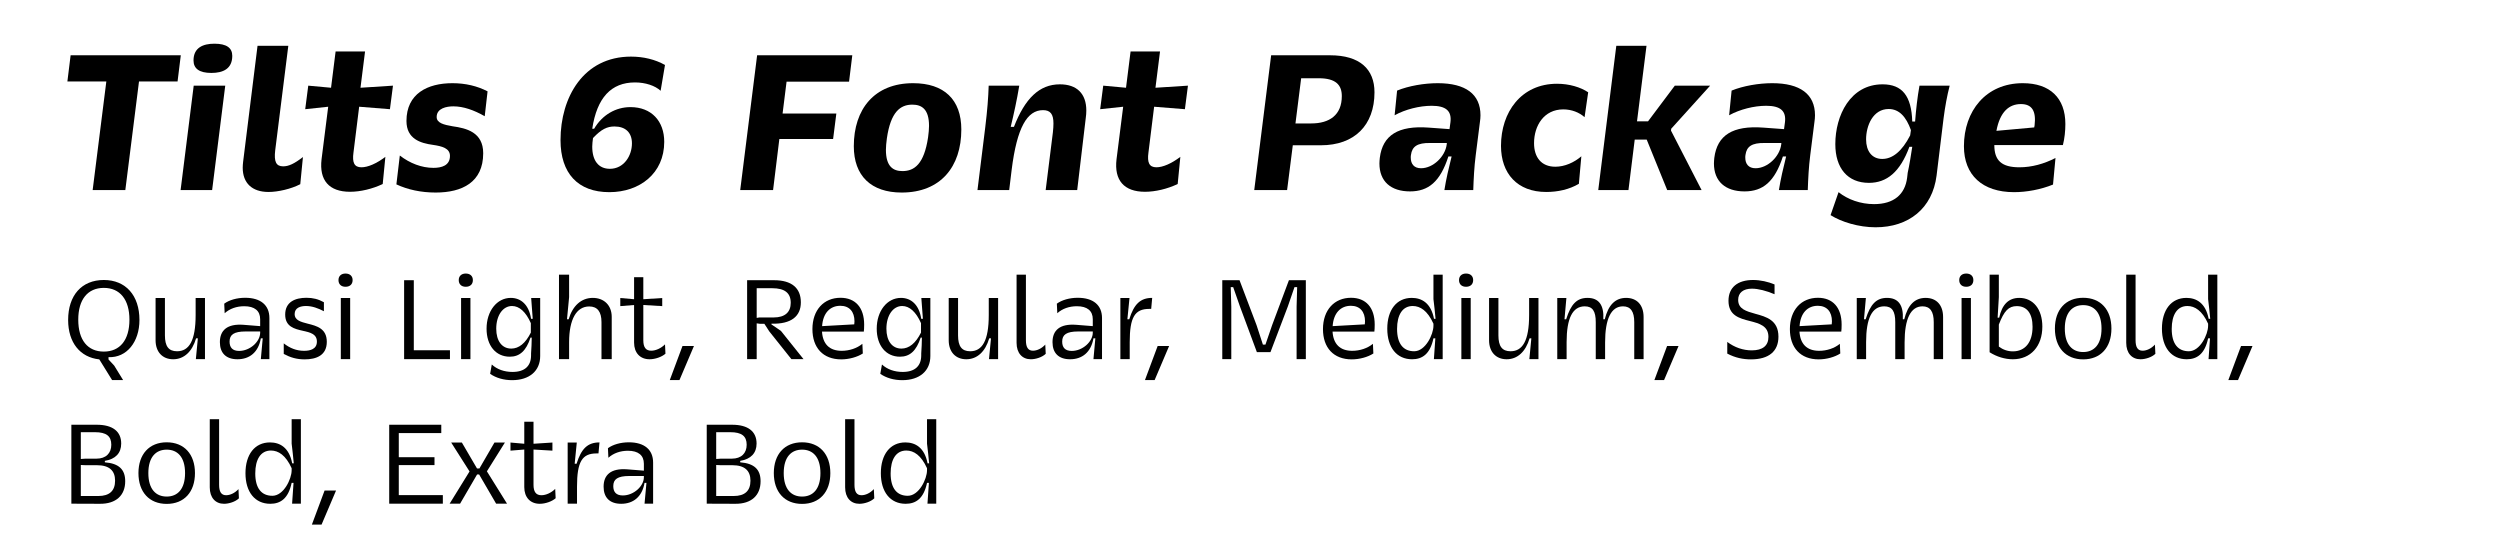 <?xml version="1.0" encoding="UTF-8" standalone="no"?>
<!DOCTYPE svg PUBLIC "-//W3C//DTD SVG 1.1//EN" "http://www.w3.org/Graphics/SVG/1.1/DTD/svg11.dtd">
<svg width="100%" height="100%" viewBox="0 0 901 201" version="1.1" xmlns="http://www.w3.org/2000/svg" xmlns:xlink="http://www.w3.org/1999/xlink" xml:space="preserve" xmlns:serif="http://www.serif.com/" style="fill-rule:evenodd;clip-rule:evenodd;stroke-linejoin:round;stroke-miterlimit:2;">
    <g transform="matrix(1,0,0,1,-3244,-10651)">
        <g id="Artboard28" transform="matrix(0.997,0,0,1.054,-4198.25,10652)">
            <rect x="7467.35" y="0" width="903.021" height="189.74" style="fill:none;"/>
            <g transform="matrix(0.824,0,0,0.779,7335.08,-4214.52)">
                <g transform="matrix(83.333,0,0,83.333,181.467,5492.38)">
                    <path d="M0.197,-0L0.369,-0L0.441,-0.572L0.644,-0.572L0.661,-0.71L0.081,-0.71L0.064,-0.572L0.269,-0.572L0.197,-0Z" style="fill-rule:nonzero;"/>
                </g>
                <g transform="matrix(83.333,0,0,83.333,232.3,5492.38)">
                    <path d="M0.05,-0L0.216,-0L0.285,-0.55L0.119,-0.55L0.05,-0ZM0.118,-0.683C0.118,-0.64 0.148,-0.617 0.212,-0.617C0.274,-0.617 0.322,-0.639 0.322,-0.707C0.322,-0.749 0.292,-0.771 0.228,-0.771C0.168,-0.771 0.118,-0.75 0.118,-0.683Z" style="fill-rule:nonzero;"/>
                </g>
                <g transform="matrix(83.333,0,0,83.333,258.3,5492.38)">
                    <path d="M0.278,-0.125C0.241,-0.125 0.229,-0.149 0.236,-0.209L0.305,-0.76L0.143,-0.76L0.067,-0.148C0.066,-0.138 0.065,-0.128 0.065,-0.118C0.065,-0.037 0.114,0.01 0.201,0.01C0.251,0.01 0.32,-0.006 0.368,-0.031L0.382,-0.174C0.337,-0.139 0.307,-0.125 0.278,-0.125Z" style="fill-rule:nonzero;"/>
                </g>
                <g transform="matrix(83.333,0,0,83.333,287.55,5492.38)">
                    <path d="M0.465,-0.175C0.419,-0.14 0.373,-0.12 0.339,-0.12C0.301,-0.12 0.29,-0.145 0.297,-0.197L0.327,-0.439L0.489,-0.426L0.505,-0.55L0.334,-0.539L0.358,-0.73L0.203,-0.73L0.179,-0.539L0.059,-0.55L0.043,-0.426L0.164,-0.439L0.129,-0.162C0.116,-0.052 0.168,0.009 0.279,0.009C0.333,0.009 0.397,-0.006 0.451,-0.032L0.465,-0.175Z" style="fill-rule:nonzero;"/>
                </g>
                <g transform="matrix(83.333,0,0,83.333,328.883,5492.38)">
                    <path d="M0.027,-0.03C0.087,-0.002 0.157,0.013 0.234,0.013C0.373,0.013 0.484,-0.041 0.484,-0.194C0.484,-0.305 0.395,-0.326 0.323,-0.336C0.277,-0.344 0.239,-0.353 0.239,-0.385C0.239,-0.431 0.291,-0.441 0.327,-0.441C0.38,-0.441 0.436,-0.421 0.492,-0.389L0.507,-0.52C0.453,-0.548 0.391,-0.563 0.322,-0.563C0.191,-0.563 0.08,-0.508 0.08,-0.364C0.08,-0.269 0.154,-0.247 0.22,-0.238C0.268,-0.231 0.309,-0.22 0.309,-0.18C0.309,-0.129 0.265,-0.117 0.222,-0.117C0.16,-0.117 0.098,-0.141 0.045,-0.182L0.027,-0.03Z" style="fill-rule:nonzero;"/>
                </g>
                <g transform="matrix(83.333,0,0,83.333,397.3,5492.38)">
                    <path d="M0.62,-0.659C0.568,-0.688 0.507,-0.703 0.441,-0.703C0.191,-0.703 0.07,-0.489 0.07,-0.263C0.07,-0.089 0.161,0.011 0.327,0.011C0.487,0.011 0.616,-0.088 0.616,-0.254C0.616,-0.363 0.549,-0.437 0.438,-0.437C0.362,-0.437 0.29,-0.397 0.247,-0.323L0.237,-0.323C0.262,-0.487 0.337,-0.567 0.462,-0.567C0.517,-0.567 0.568,-0.55 0.597,-0.523L0.62,-0.659ZM0.241,-0.274C0.285,-0.321 0.316,-0.335 0.354,-0.335C0.412,-0.335 0.446,-0.303 0.446,-0.246C0.446,-0.18 0.403,-0.112 0.33,-0.112C0.27,-0.112 0.237,-0.155 0.237,-0.229C0.237,-0.243 0.239,-0.258 0.241,-0.274Z" style="fill-rule:nonzero;"/>
                </g>
                <g transform="matrix(83.333,0,0,83.333,476.8,5492.38)">
                    <path d="M0.062,-0L0.235,-0L0.268,-0.269L0.551,-0.269L0.568,-0.403L0.285,-0.403L0.306,-0.571L0.635,-0.571L0.652,-0.71L0.151,-0.71L0.062,-0Z" style="fill-rule:nonzero;"/>
                </g>
                <g transform="matrix(83.333,0,0,83.333,526.883,5492.38)">
                    <path d="M0.059,-0.231C0.059,-0.075 0.15,0.013 0.311,0.013C0.516,0.013 0.625,-0.123 0.625,-0.319C0.625,-0.477 0.534,-0.563 0.371,-0.563C0.167,-0.563 0.059,-0.426 0.059,-0.231ZM0.233,-0.272C0.253,-0.412 0.304,-0.45 0.367,-0.45C0.417,-0.45 0.455,-0.426 0.455,-0.338C0.455,-0.321 0.453,-0.301 0.45,-0.278C0.429,-0.137 0.378,-0.1 0.315,-0.1C0.266,-0.1 0.228,-0.124 0.228,-0.212C0.228,-0.229 0.23,-0.249 0.233,-0.272Z" style="fill-rule:nonzero;"/>
                </g>
                <g transform="matrix(83.333,0,0,83.333,581.883,5492.38)">
                    <path d="M0.05,-0L0.217,-0L0.23,-0.107C0.258,-0.331 0.312,-0.421 0.395,-0.421C0.434,-0.421 0.45,-0.4 0.45,-0.351C0.45,-0.337 0.449,-0.322 0.447,-0.304L0.409,-0L0.575,-0L0.62,-0.379C0.622,-0.393 0.623,-0.406 0.623,-0.419C0.623,-0.508 0.573,-0.557 0.484,-0.557C0.375,-0.557 0.3,-0.482 0.242,-0.333L0.225,-0.333C0.242,-0.403 0.258,-0.477 0.27,-0.55L0.109,-0.55C0.107,-0.486 0.102,-0.422 0.091,-0.331L0.05,-0Z" style="fill-rule:nonzero;"/>
                </g>
                <g transform="matrix(83.333,0,0,83.333,636.3,5492.38)">
                    <path d="M0.465,-0.175C0.419,-0.14 0.373,-0.12 0.339,-0.12C0.301,-0.12 0.29,-0.145 0.297,-0.197L0.327,-0.439L0.489,-0.426L0.505,-0.55L0.334,-0.539L0.358,-0.73L0.203,-0.73L0.179,-0.539L0.059,-0.55L0.043,-0.426L0.164,-0.439L0.129,-0.162C0.116,-0.052 0.168,0.009 0.279,0.009C0.333,0.009 0.397,-0.006 0.451,-0.032L0.465,-0.175Z" style="fill-rule:nonzero;"/>
                </g>
                <g transform="matrix(83.333,0,0,83.333,702.3,5492.38)">
                    <path d="M0.062,-0L0.235,-0L0.265,-0.236L0.413,-0.236C0.589,-0.236 0.695,-0.341 0.695,-0.515C0.695,-0.637 0.618,-0.71 0.461,-0.71L0.151,-0.71L0.062,-0ZM0.279,-0.351L0.309,-0.589L0.402,-0.589C0.491,-0.589 0.523,-0.554 0.523,-0.495C0.523,-0.395 0.458,-0.351 0.362,-0.351L0.279,-0.351Z" style="fill-rule:nonzero;"/>
                </g>
                <g transform="matrix(83.333,0,0,83.333,759.3,5492.38)">
                    <path d="M0.531,-0C0.533,-0.06 0.536,-0.122 0.544,-0.184L0.566,-0.358C0.568,-0.371 0.569,-0.383 0.569,-0.394C0.569,-0.505 0.491,-0.563 0.344,-0.563C0.273,-0.563 0.191,-0.549 0.13,-0.524L0.117,-0.394C0.173,-0.425 0.248,-0.444 0.312,-0.444C0.387,-0.444 0.418,-0.417 0.411,-0.358L0.406,-0.321L0.297,-0.329C0.136,-0.341 0.054,-0.289 0.039,-0.17C0.038,-0.16 0.037,-0.149 0.037,-0.14C0.037,-0.046 0.097,0.007 0.198,0.007C0.295,0.007 0.357,-0.044 0.4,-0.177L0.417,-0.177C0.402,-0.117 0.388,-0.057 0.379,-0L0.531,-0ZM0.392,-0.248L0.391,-0.239C0.383,-0.177 0.32,-0.115 0.256,-0.115C0.219,-0.115 0.202,-0.138 0.202,-0.171C0.202,-0.176 0.202,-0.18 0.203,-0.185C0.209,-0.23 0.237,-0.249 0.304,-0.248L0.392,-0.248Z" style="fill-rule:nonzero;"/>
                </g>
                <g transform="matrix(83.333,0,0,83.333,810.633,5492.38)">
                    <path d="M0.389,-0.425C0.433,-0.425 0.473,-0.409 0.501,-0.384L0.52,-0.515C0.48,-0.542 0.42,-0.56 0.356,-0.56C0.167,-0.56 0.061,-0.41 0.061,-0.233C0.061,-0.087 0.147,0.01 0.299,0.01C0.36,0.01 0.42,-0.003 0.471,-0.033L0.484,-0.178C0.446,-0.145 0.396,-0.123 0.347,-0.123C0.273,-0.123 0.235,-0.173 0.235,-0.247C0.235,-0.339 0.287,-0.425 0.389,-0.425Z" style="fill-rule:nonzero;"/>
                </g>
                <g transform="matrix(83.333,0,0,83.333,854.217,5492.38)">
                    <path d="M0.209,-0L0.242,-0.266L0.305,-0.266L0.413,-0L0.594,-0L0.433,-0.313L0.434,-0.323L0.639,-0.55L0.453,-0.55L0.312,-0.362L0.254,-0.362L0.304,-0.76L0.145,-0.76L0.05,-0L0.209,-0Z" style="fill-rule:nonzero;"/>
                </g>
                <g transform="matrix(83.333,0,0,83.333,906.05,5492.38)">
                    <path d="M0.531,-0C0.533,-0.06 0.536,-0.122 0.544,-0.184L0.566,-0.358C0.568,-0.371 0.569,-0.383 0.569,-0.394C0.569,-0.505 0.491,-0.563 0.344,-0.563C0.273,-0.563 0.191,-0.549 0.13,-0.524L0.117,-0.394C0.173,-0.425 0.248,-0.444 0.312,-0.444C0.387,-0.444 0.418,-0.417 0.411,-0.358L0.406,-0.321L0.297,-0.329C0.136,-0.341 0.054,-0.289 0.039,-0.17C0.038,-0.16 0.037,-0.149 0.037,-0.14C0.037,-0.046 0.097,0.007 0.198,0.007C0.295,0.007 0.357,-0.044 0.4,-0.177L0.417,-0.177C0.402,-0.117 0.388,-0.057 0.379,-0L0.531,-0ZM0.392,-0.248L0.391,-0.239C0.383,-0.177 0.32,-0.115 0.256,-0.115C0.219,-0.115 0.202,-0.138 0.202,-0.171C0.202,-0.176 0.202,-0.18 0.203,-0.185C0.209,-0.23 0.237,-0.249 0.304,-0.248L0.392,-0.248Z" style="fill-rule:nonzero;"/>
                </g>
                <g transform="matrix(83.333,0,0,83.333,957.383,5492.38)">
                    <path d="M0.035,0.132C0.092,0.168 0.183,0.196 0.272,0.196C0.446,0.196 0.571,0.097 0.593,-0.076L0.63,-0.379C0.638,-0.44 0.648,-0.496 0.662,-0.55L0.503,-0.55C0.492,-0.488 0.485,-0.426 0.48,-0.361L0.465,-0.361C0.461,-0.496 0.412,-0.557 0.309,-0.557C0.138,-0.557 0.06,-0.392 0.06,-0.242C0.06,-0.115 0.125,-0.038 0.237,-0.038C0.331,-0.038 0.401,-0.095 0.45,-0.228L0.465,-0.228C0.46,-0.193 0.449,-0.126 0.441,-0.091L0.438,-0.065C0.427,0.023 0.368,0.074 0.264,0.074C0.193,0.074 0.126,0.05 0.077,0.011L0.035,0.132ZM0.454,-0.288C0.411,-0.204 0.361,-0.164 0.307,-0.164C0.253,-0.164 0.222,-0.205 0.222,-0.267C0.222,-0.339 0.258,-0.427 0.341,-0.427C0.396,-0.427 0.433,-0.386 0.458,-0.316L0.454,-0.288Z" style="fill-rule:nonzero;"/>
                </g>
                <g transform="matrix(83.333,0,0,83.333,1013.97,5492.38)">
                    <path d="M0.218,-0.237L0.579,-0.237C0.588,-0.272 0.592,-0.312 0.592,-0.348C0.592,-0.485 0.511,-0.563 0.368,-0.563C0.173,-0.563 0.058,-0.416 0.058,-0.231C0.058,-0.079 0.155,0.011 0.322,0.011C0.388,0.011 0.463,-0.003 0.527,-0.029L0.54,-0.169C0.48,-0.138 0.415,-0.12 0.35,-0.12C0.257,-0.12 0.218,-0.155 0.218,-0.237ZM0.358,-0.453C0.416,-0.453 0.439,-0.417 0.43,-0.341C0.429,-0.337 0.429,-0.333 0.428,-0.33L0.229,-0.312C0.248,-0.413 0.296,-0.453 0.358,-0.453Z" style="fill-rule:nonzero;"/>
                </g>
            </g>
            <g transform="matrix(0.603,0,0,0.57,7329.94,-3200.49)">
                <g transform="matrix(66.694,0,0,66.694,259.967,5828.68)">
                    <path d="M0.459,0.188L0.558,0.188L0.478,0.058L0.427,0.003L0.427,-0.018C0.591,-0.011 0.705,-0.156 0.705,-0.352C0.705,-0.573 0.582,-0.712 0.385,-0.712C0.185,-0.712 0.064,-0.573 0.064,-0.352C0.064,-0.15 0.171,-0.016 0.344,0.002L0.459,0.188ZM0.385,-0.068C0.24,-0.068 0.155,-0.171 0.155,-0.355C0.155,-0.537 0.24,-0.641 0.385,-0.641C0.529,-0.641 0.615,-0.537 0.615,-0.355C0.615,-0.171 0.529,-0.068 0.385,-0.068Z" style="fill-rule:nonzero;"/>
                </g>
                <g transform="matrix(66.694,0,0,66.694,311.254,5828.68)">
                    <path d="M0.525,-0.55L0.441,-0.55L0.441,-0.397C0.441,-0.163 0.381,-0.071 0.274,-0.071C0.198,-0.071 0.165,-0.116 0.165,-0.214L0.165,-0.55L0.081,-0.55L0.081,-0.17C0.081,-0.065 0.143,0.001 0.239,0.001C0.336,0.001 0.41,-0.067 0.445,-0.187L0.461,-0.187C0.455,-0.125 0.449,-0.062 0.443,-0L0.525,-0L0.525,-0.55Z" style="fill-rule:nonzero;"/>
                </g>
                <g transform="matrix(66.694,0,0,66.694,351.938,5828.68)">
                    <path d="M0.494,-0L0.494,-0.37C0.494,-0.486 0.415,-0.552 0.276,-0.552C0.202,-0.552 0.133,-0.532 0.088,-0.499L0.092,-0.413C0.137,-0.454 0.199,-0.476 0.268,-0.476C0.361,-0.476 0.411,-0.435 0.411,-0.359L0.411,-0.297L0.261,-0.309C0.113,-0.32 0.049,-0.258 0.049,-0.153C0.049,-0.056 0.103,0.001 0.207,0.001C0.315,0.001 0.395,-0.061 0.417,-0.187L0.434,-0.187C0.428,-0.125 0.422,-0.062 0.417,-0L0.494,-0ZM0.411,-0.249L0.411,-0.238C0.411,-0.158 0.32,-0.074 0.222,-0.074C0.162,-0.074 0.136,-0.105 0.136,-0.158C0.136,-0.22 0.175,-0.249 0.28,-0.249L0.411,-0.249Z" style="fill-rule:nonzero;"/>
                </g>
                <g transform="matrix(66.694,0,0,66.694,390.287,5828.68)">
                    <path d="M0.048,-0.047C0.107,-0.015 0.165,0.002 0.236,0.002C0.341,0.002 0.435,-0.034 0.435,-0.156C0.435,-0.276 0.344,-0.299 0.264,-0.319C0.202,-0.335 0.146,-0.349 0.146,-0.406C0.146,-0.463 0.2,-0.478 0.248,-0.478C0.304,-0.478 0.357,-0.458 0.409,-0.431L0.409,-0.512C0.358,-0.54 0.31,-0.552 0.252,-0.552C0.151,-0.552 0.061,-0.515 0.061,-0.401C0.061,-0.292 0.144,-0.272 0.22,-0.255C0.285,-0.241 0.346,-0.226 0.346,-0.158C0.346,-0.09 0.286,-0.075 0.231,-0.075C0.162,-0.075 0.103,-0.099 0.048,-0.142L0.048,-0.047Z" style="fill-rule:nonzero;"/>
                </g>
                <g transform="matrix(66.694,0,0,66.694,422.1,5828.68)">
                    <path d="M0.084,-0L0.168,-0L0.168,-0.55L0.084,-0.55L0.084,-0ZM0.063,-0.711C0.063,-0.674 0.087,-0.651 0.126,-0.651C0.166,-0.651 0.19,-0.674 0.19,-0.711C0.19,-0.747 0.166,-0.77 0.126,-0.77C0.087,-0.77 0.063,-0.747 0.063,-0.711Z" style="fill-rule:nonzero;"/>
                </g>
                <g transform="matrix(66.694,0,0,66.694,459.449,5828.68)">
                    <path d="M0.093,-0L0.505,-0L0.505,-0.08L0.18,-0.08L0.18,-0.71L0.093,-0.71L0.093,-0Z" style="fill-rule:nonzero;"/>
                </g>
                <g transform="matrix(66.694,0,0,66.694,494.196,5828.68)">
                    <path d="M0.084,-0L0.168,-0L0.168,-0.55L0.084,-0.55L0.084,-0ZM0.063,-0.711C0.063,-0.674 0.087,-0.651 0.126,-0.651C0.166,-0.651 0.19,-0.674 0.19,-0.711C0.19,-0.747 0.166,-0.77 0.126,-0.77C0.087,-0.77 0.063,-0.747 0.063,-0.711Z" style="fill-rule:nonzero;"/>
                </g>
                <g transform="matrix(66.694,0,0,66.694,511.003,5828.68)">
                    <path d="M0.093,0.132C0.146,0.169 0.215,0.189 0.291,0.189C0.447,0.189 0.543,0.105 0.543,-0.028L0.543,-0.55L0.462,-0.55C0.467,-0.488 0.472,-0.425 0.476,-0.363L0.461,-0.363C0.442,-0.488 0.371,-0.551 0.279,-0.551C0.154,-0.551 0.061,-0.433 0.061,-0.274C0.061,-0.122 0.144,-0.022 0.27,-0.022C0.358,-0.022 0.417,-0.074 0.456,-0.194L0.467,-0.194C0.467,-0.166 0.464,-0.08 0.461,-0.051L0.461,-0.034C0.461,0.059 0.407,0.115 0.294,0.115C0.221,0.115 0.155,0.092 0.108,0.048L0.093,0.132ZM0.459,-0.239C0.411,-0.143 0.352,-0.095 0.283,-0.095C0.2,-0.095 0.148,-0.163 0.148,-0.274C0.148,-0.393 0.207,-0.478 0.29,-0.478C0.356,-0.478 0.414,-0.425 0.459,-0.324L0.459,-0.239Z" style="fill-rule:nonzero;"/>
                </g>
                <g transform="matrix(66.694,0,0,66.694,552.82,5828.68)">
                    <path d="M0.085,-0L0.176,-0L0.176,-0.152C0.176,-0.358 0.242,-0.474 0.357,-0.474C0.43,-0.474 0.467,-0.427 0.467,-0.333L0.467,-0L0.559,-0L0.559,-0.38C0.559,-0.486 0.488,-0.551 0.389,-0.551C0.286,-0.551 0.208,-0.481 0.172,-0.359L0.157,-0.359C0.163,-0.425 0.17,-0.492 0.176,-0.558L0.176,-0.76L0.085,-0.76L0.085,-0Z" style="fill-rule:nonzero;"/>
                </g>
                <g transform="matrix(66.694,0,0,66.694,594.171,5828.68)">
                    <path d="M0.418,-0.133C0.383,-0.098 0.335,-0.076 0.294,-0.076C0.246,-0.076 0.223,-0.106 0.223,-0.17L0.223,-0.487L0.393,-0.477L0.393,-0.55L0.223,-0.539L0.223,-0.737L0.14,-0.737L0.14,-0.539L0.016,-0.55L0.016,-0.477L0.14,-0.487L0.14,-0.149C0.14,-0.057 0.194,0.001 0.279,0.001C0.33,0.001 0.389,-0.02 0.422,-0.049L0.418,-0.133Z" style="fill-rule:nonzero;"/>
                </g>
                <g transform="matrix(66.694,0,0,66.694,623.916,5828.68)">
                    <path d="M0.015,0.188L0.102,0.188L0.232,-0.118L0.129,-0.118L0.015,0.188Z" style="fill-rule:nonzero;"/>
                </g>
                <g transform="matrix(66.694,0,0,66.694,665.067,5828.68)">
                    <path d="M0.093,-0L0.179,-0L0.179,-0.322L0.208,-0.318L0.248,-0.318L0.292,-0.25L0.491,-0L0.6,-0L0.397,-0.254L0.311,-0.313L0.312,-0.319C0.49,-0.314 0.576,-0.386 0.576,-0.511C0.576,-0.64 0.493,-0.71 0.336,-0.71L0.093,-0.71L0.093,-0ZM0.179,-0.371L0.179,-0.638L0.319,-0.638C0.431,-0.638 0.485,-0.595 0.485,-0.507C0.485,-0.423 0.434,-0.375 0.331,-0.375L0.202,-0.375L0.179,-0.371Z" style="fill-rule:nonzero;"/>
                </g>
                <g transform="matrix(66.694,0,0,66.694,706.35,5828.68)">
                    <path d="M0.147,-0.248L0.523,-0.248C0.525,-0.254 0.526,-0.293 0.526,-0.311C0.526,-0.464 0.447,-0.552 0.313,-0.552C0.165,-0.552 0.061,-0.444 0.061,-0.27C0.061,-0.103 0.156,0.002 0.32,0.002C0.39,0.002 0.465,-0.019 0.514,-0.051L0.51,-0.138C0.462,-0.098 0.393,-0.075 0.324,-0.075C0.213,-0.075 0.154,-0.137 0.147,-0.248ZM0.312,-0.48C0.394,-0.48 0.439,-0.426 0.439,-0.34C0.439,-0.331 0.438,-0.322 0.437,-0.313L0.148,-0.297C0.156,-0.415 0.22,-0.48 0.312,-0.48Z" style="fill-rule:nonzero;"/>
                </g>
                <g transform="matrix(66.694,0,0,66.694,744.899,5828.68)">
                    <path d="M0.093,0.132C0.146,0.169 0.215,0.189 0.291,0.189C0.447,0.189 0.543,0.105 0.543,-0.028L0.543,-0.55L0.462,-0.55C0.467,-0.488 0.472,-0.425 0.476,-0.363L0.461,-0.363C0.442,-0.488 0.371,-0.551 0.279,-0.551C0.154,-0.551 0.061,-0.433 0.061,-0.274C0.061,-0.122 0.144,-0.022 0.27,-0.022C0.358,-0.022 0.417,-0.074 0.456,-0.194L0.467,-0.194C0.467,-0.166 0.464,-0.08 0.461,-0.051L0.461,-0.034C0.461,0.059 0.407,0.115 0.294,0.115C0.221,0.115 0.155,0.092 0.108,0.048L0.093,0.132ZM0.459,-0.239C0.411,-0.143 0.352,-0.095 0.283,-0.095C0.2,-0.095 0.148,-0.163 0.148,-0.274C0.148,-0.393 0.207,-0.478 0.29,-0.478C0.356,-0.478 0.414,-0.425 0.459,-0.324L0.459,-0.239Z" style="fill-rule:nonzero;"/>
                </g>
                <g transform="matrix(66.694,0,0,66.694,786.717,5828.68)">
                    <path d="M0.525,-0.55L0.441,-0.55L0.441,-0.397C0.441,-0.163 0.381,-0.071 0.274,-0.071C0.198,-0.071 0.165,-0.116 0.165,-0.214L0.165,-0.55L0.081,-0.55L0.081,-0.17C0.081,-0.065 0.143,0.001 0.239,0.001C0.336,0.001 0.41,-0.067 0.445,-0.187L0.461,-0.187C0.455,-0.125 0.449,-0.062 0.443,-0L0.525,-0L0.525,-0.55Z" style="fill-rule:nonzero;"/>
                </g>
                <g transform="matrix(66.694,0,0,66.694,827.4,5828.68)">
                    <path d="M0.228,-0.076C0.184,-0.076 0.165,-0.108 0.165,-0.17L0.165,-0.76L0.081,-0.76L0.081,-0.147C0.081,-0.054 0.132,0.001 0.209,0.001C0.253,0.001 0.311,-0.017 0.343,-0.048L0.339,-0.131C0.306,-0.095 0.264,-0.076 0.228,-0.076Z" style="fill-rule:nonzero;"/>
                </g>
                <g transform="matrix(66.694,0,0,66.694,851.076,5828.68)">
                    <path d="M0.494,-0L0.494,-0.37C0.494,-0.486 0.415,-0.552 0.276,-0.552C0.202,-0.552 0.133,-0.532 0.088,-0.499L0.092,-0.413C0.137,-0.454 0.199,-0.476 0.268,-0.476C0.361,-0.476 0.411,-0.435 0.411,-0.359L0.411,-0.297L0.261,-0.309C0.113,-0.32 0.049,-0.258 0.049,-0.153C0.049,-0.056 0.103,0.001 0.207,0.001C0.315,0.001 0.395,-0.061 0.417,-0.187L0.434,-0.187C0.428,-0.125 0.422,-0.062 0.417,-0L0.494,-0ZM0.411,-0.249L0.411,-0.238C0.411,-0.158 0.32,-0.074 0.222,-0.074C0.162,-0.074 0.136,-0.105 0.136,-0.158C0.136,-0.22 0.175,-0.249 0.28,-0.249L0.411,-0.249Z" style="fill-rule:nonzero;"/>
                </g>
                <g transform="matrix(66.694,0,0,66.694,889.425,5828.68)">
                    <path d="M0.084,-0L0.168,-0L0.168,-0.153C0.168,-0.376 0.213,-0.452 0.343,-0.452L0.361,-0.452L0.37,-0.551C0.263,-0.551 0.206,-0.494 0.164,-0.359L0.147,-0.359C0.153,-0.422 0.16,-0.487 0.166,-0.55L0.084,-0.55L0.084,-0Z" style="fill-rule:nonzero;"/>
                </g>
                <g transform="matrix(66.694,0,0,66.694,908.767,5828.68)">
                    <path d="M0.015,0.188L0.102,0.188L0.232,-0.118L0.129,-0.118L0.015,0.188Z" style="fill-rule:nonzero;"/>
                </g>
                <g transform="matrix(66.694,0,0,66.694,949.917,5828.68)">
                    <path d="M0.844,-0L0.844,-0.71L0.692,-0.71L0.541,-0.306L0.481,-0.131L0.458,-0.131L0.401,-0.306L0.248,-0.71L0.093,-0.71L0.093,-0L0.174,-0L0.174,-0.472L0.169,-0.648L0.191,-0.648L0.251,-0.476L0.404,-0.063L0.526,-0.063L0.683,-0.476L0.742,-0.648L0.766,-0.648L0.761,-0.472L0.761,-0L0.844,-0Z" style="fill-rule:nonzero;"/>
                </g>
                <g transform="matrix(66.694,0,0,66.694,1012.41,5828.68)">
                    <path d="M0.147,-0.248L0.523,-0.248C0.525,-0.254 0.526,-0.293 0.526,-0.311C0.526,-0.464 0.447,-0.552 0.313,-0.552C0.165,-0.552 0.061,-0.444 0.061,-0.27C0.061,-0.103 0.156,0.002 0.32,0.002C0.39,0.002 0.465,-0.019 0.514,-0.051L0.51,-0.138C0.462,-0.098 0.393,-0.075 0.324,-0.075C0.213,-0.075 0.154,-0.137 0.147,-0.248ZM0.312,-0.48C0.394,-0.48 0.439,-0.426 0.439,-0.34C0.439,-0.331 0.438,-0.322 0.437,-0.313L0.148,-0.297C0.156,-0.415 0.22,-0.48 0.312,-0.48Z" style="fill-rule:nonzero;"/>
                </g>
                <g transform="matrix(66.694,0,0,66.694,1050.96,5828.68)">
                    <path d="M0.559,-0.76L0.476,-0.76L0.476,-0.54C0.483,-0.482 0.49,-0.422 0.495,-0.363L0.481,-0.363C0.453,-0.507 0.369,-0.551 0.281,-0.551C0.145,-0.551 0.061,-0.443 0.061,-0.274C0.061,-0.105 0.146,0.001 0.284,0.001C0.375,0.001 0.446,-0.045 0.476,-0.187L0.493,-0.187C0.489,-0.125 0.484,-0.062 0.48,-0L0.559,-0L0.559,-0.76ZM0.29,-0.478C0.357,-0.478 0.423,-0.436 0.476,-0.319L0.476,-0.3C0.476,-0.222 0.404,-0.071 0.303,-0.071C0.206,-0.071 0.149,-0.137 0.149,-0.272C0.149,-0.399 0.198,-0.478 0.29,-0.478Z" style="fill-rule:nonzero;"/>
                </g>
                <g transform="matrix(66.694,0,0,66.694,1093.84,5828.68)">
                    <path d="M0.084,-0L0.168,-0L0.168,-0.55L0.084,-0.55L0.084,-0ZM0.063,-0.711C0.063,-0.674 0.087,-0.651 0.126,-0.651C0.166,-0.651 0.19,-0.674 0.19,-0.711C0.19,-0.747 0.166,-0.77 0.126,-0.77C0.087,-0.77 0.063,-0.747 0.063,-0.711Z" style="fill-rule:nonzero;"/>
                </g>
                <g transform="matrix(66.694,0,0,66.694,1110.65,5828.68)">
                    <path d="M0.525,-0.55L0.441,-0.55L0.441,-0.397C0.441,-0.163 0.381,-0.071 0.274,-0.071C0.198,-0.071 0.165,-0.116 0.165,-0.214L0.165,-0.55L0.081,-0.55L0.081,-0.17C0.081,-0.065 0.143,0.001 0.239,0.001C0.336,0.001 0.41,-0.067 0.445,-0.187L0.461,-0.187C0.455,-0.125 0.449,-0.062 0.443,-0L0.525,-0L0.525,-0.55Z" style="fill-rule:nonzero;"/>
                </g>
                <g transform="matrix(66.694,0,0,66.694,1151.33,5828.68)">
                    <path d="M0.084,-0L0.168,-0L0.168,-0.153C0.168,-0.368 0.222,-0.475 0.331,-0.475C0.401,-0.475 0.43,-0.432 0.43,-0.333L0.43,-0L0.514,-0L0.514,-0.15C0.514,-0.364 0.569,-0.475 0.675,-0.475C0.743,-0.475 0.776,-0.429 0.776,-0.333L0.776,-0L0.86,-0L0.86,-0.379C0.86,-0.486 0.801,-0.551 0.703,-0.551C0.606,-0.551 0.543,-0.488 0.511,-0.359L0.498,-0.359C0.505,-0.487 0.457,-0.551 0.356,-0.551C0.261,-0.551 0.207,-0.496 0.164,-0.359L0.149,-0.359C0.154,-0.422 0.16,-0.487 0.166,-0.55L0.084,-0.55L0.084,-0Z" style="fill-rule:nonzero;"/>
                </g>
                <g transform="matrix(66.694,0,0,66.694,1214.16,5828.68)">
                    <path d="M0.015,0.188L0.102,0.188L0.232,-0.118L0.129,-0.118L0.015,0.188Z" style="fill-rule:nonzero;"/>
                </g>
                <g transform="matrix(66.694,0,0,66.694,1255.31,5828.68)">
                    <path d="M0.053,-0.05C0.125,-0.012 0.195,0.002 0.266,0.002C0.426,0.002 0.513,-0.07 0.513,-0.202C0.513,-0.351 0.404,-0.381 0.305,-0.408C0.223,-0.431 0.151,-0.451 0.151,-0.533C0.151,-0.597 0.196,-0.634 0.275,-0.634C0.331,-0.634 0.405,-0.615 0.478,-0.584L0.478,-0.672C0.421,-0.696 0.351,-0.712 0.285,-0.712C0.147,-0.712 0.064,-0.646 0.064,-0.525C0.064,-0.393 0.161,-0.367 0.256,-0.343C0.342,-0.321 0.423,-0.299 0.423,-0.2C0.423,-0.121 0.371,-0.079 0.273,-0.079C0.196,-0.079 0.119,-0.105 0.053,-0.155L0.053,-0.05Z" style="fill-rule:nonzero;"/>
                </g>
                <g transform="matrix(66.694,0,0,66.694,1292.32,5828.68)">
                    <path d="M0.147,-0.248L0.523,-0.248C0.525,-0.254 0.526,-0.293 0.526,-0.311C0.526,-0.464 0.447,-0.552 0.313,-0.552C0.165,-0.552 0.061,-0.444 0.061,-0.27C0.061,-0.103 0.156,0.002 0.32,0.002C0.39,0.002 0.465,-0.019 0.514,-0.051L0.51,-0.138C0.462,-0.098 0.393,-0.075 0.324,-0.075C0.213,-0.075 0.154,-0.137 0.147,-0.248ZM0.312,-0.48C0.394,-0.48 0.439,-0.426 0.439,-0.34C0.439,-0.331 0.438,-0.322 0.437,-0.313L0.148,-0.297C0.156,-0.415 0.22,-0.48 0.312,-0.48Z" style="fill-rule:nonzero;"/>
                </g>
                <g transform="matrix(66.694,0,0,66.694,1330.87,5828.68)">
                    <path d="M0.084,-0L0.168,-0L0.168,-0.153C0.168,-0.368 0.222,-0.475 0.331,-0.475C0.401,-0.475 0.43,-0.432 0.43,-0.333L0.43,-0L0.514,-0L0.514,-0.15C0.514,-0.364 0.569,-0.475 0.675,-0.475C0.743,-0.475 0.776,-0.429 0.776,-0.333L0.776,-0L0.86,-0L0.86,-0.379C0.86,-0.486 0.801,-0.551 0.703,-0.551C0.606,-0.551 0.543,-0.488 0.511,-0.359L0.498,-0.359C0.505,-0.487 0.457,-0.551 0.356,-0.551C0.261,-0.551 0.207,-0.496 0.164,-0.359L0.149,-0.359C0.154,-0.422 0.16,-0.487 0.166,-0.55L0.084,-0.55L0.084,-0Z" style="fill-rule:nonzero;"/>
                </g>
                <g transform="matrix(66.694,0,0,66.694,1393.7,5828.68)">
                    <path d="M0.084,-0L0.168,-0L0.168,-0.55L0.084,-0.55L0.084,-0ZM0.063,-0.711C0.063,-0.674 0.087,-0.651 0.126,-0.651C0.166,-0.651 0.19,-0.674 0.19,-0.711C0.19,-0.747 0.166,-0.77 0.126,-0.77C0.087,-0.77 0.063,-0.747 0.063,-0.711Z" style="fill-rule:nonzero;"/>
                </g>
                <g transform="matrix(66.694,0,0,66.694,1410.51,5828.68)">
                    <path d="M0.084,-0.76L0.084,-0.062C0.149,-0.021 0.222,0.001 0.293,0.001C0.453,0.001 0.558,-0.116 0.558,-0.293C0.558,-0.449 0.476,-0.551 0.351,-0.551C0.255,-0.551 0.196,-0.492 0.17,-0.373L0.156,-0.373C0.158,-0.408 0.165,-0.523 0.167,-0.558L0.167,-0.76L0.084,-0.76ZM0.328,-0.477C0.419,-0.477 0.47,-0.412 0.47,-0.291C0.47,-0.151 0.403,-0.07 0.293,-0.07C0.247,-0.07 0.204,-0.085 0.167,-0.113L0.167,-0.311C0.214,-0.434 0.255,-0.477 0.328,-0.477Z" style="fill-rule:nonzero;"/>
                </g>
                <g transform="matrix(66.694,0,0,66.694,1451.19,5828.68)">
                    <path d="M0.061,-0.275C0.061,-0.105 0.158,0.002 0.315,0.002C0.472,0.002 0.569,-0.105 0.569,-0.275C0.569,-0.445 0.472,-0.552 0.315,-0.552C0.158,-0.552 0.061,-0.445 0.061,-0.275ZM0.15,-0.275C0.15,-0.421 0.219,-0.486 0.315,-0.486C0.411,-0.486 0.48,-0.421 0.48,-0.275C0.48,-0.129 0.411,-0.064 0.315,-0.064C0.219,-0.064 0.15,-0.129 0.15,-0.275Z" style="fill-rule:nonzero;"/>
                </g>
                <g transform="matrix(66.694,0,0,66.694,1492.61,5828.68)">
                    <path d="M0.228,-0.076C0.184,-0.076 0.165,-0.108 0.165,-0.17L0.165,-0.76L0.081,-0.76L0.081,-0.147C0.081,-0.054 0.132,0.001 0.209,0.001C0.253,0.001 0.311,-0.017 0.343,-0.048L0.339,-0.131C0.306,-0.095 0.264,-0.076 0.228,-0.076Z" style="fill-rule:nonzero;"/>
                </g>
                <g transform="matrix(66.694,0,0,66.694,1515.35,5828.68)">
                    <path d="M0.559,-0.76L0.476,-0.76L0.476,-0.54C0.483,-0.482 0.49,-0.422 0.495,-0.363L0.481,-0.363C0.453,-0.507 0.369,-0.551 0.281,-0.551C0.145,-0.551 0.061,-0.443 0.061,-0.274C0.061,-0.105 0.146,0.001 0.284,0.001C0.375,0.001 0.446,-0.045 0.476,-0.187L0.493,-0.187C0.489,-0.125 0.484,-0.062 0.48,-0L0.559,-0L0.559,-0.76ZM0.29,-0.478C0.357,-0.478 0.423,-0.436 0.476,-0.319L0.476,-0.3C0.476,-0.222 0.404,-0.071 0.303,-0.071C0.206,-0.071 0.149,-0.137 0.149,-0.272C0.149,-0.399 0.198,-0.478 0.29,-0.478Z" style="fill-rule:nonzero;"/>
                </g>
                <g transform="matrix(66.694,0,0,66.694,1558.23,5828.68)">
                    <path d="M0.015,0.188L0.102,0.188L0.232,-0.118L0.129,-0.118L0.015,0.188Z" style="fill-rule:nonzero;"/>
                </g>
                <g transform="matrix(66.694,0,0,66.694,259.967,5915.38)">
                    <path d="M0.093,-0L0.35,0.001C0.495,0.002 0.577,-0.075 0.577,-0.202C0.577,-0.308 0.52,-0.362 0.394,-0.372L0.394,-0.385C0.49,-0.401 0.541,-0.455 0.541,-0.541C0.541,-0.65 0.464,-0.71 0.321,-0.71L0.093,-0.71L0.093,-0ZM0.178,-0.069L0.178,-0.348L0.22,-0.346L0.324,-0.346C0.433,-0.346 0.486,-0.298 0.486,-0.207C0.486,-0.116 0.436,-0.069 0.335,-0.069L0.178,-0.069ZM0.178,-0.402L0.178,-0.643L0.305,-0.643C0.407,-0.643 0.452,-0.608 0.452,-0.53C0.452,-0.454 0.404,-0.405 0.319,-0.405L0.22,-0.405L0.178,-0.402Z" style="fill-rule:nonzero;"/>
                </g>
                <g transform="matrix(66.694,0,0,66.694,302.317,5915.38)">
                    <path d="M0.061,-0.275C0.061,-0.105 0.158,0.002 0.315,0.002C0.472,0.002 0.569,-0.105 0.569,-0.275C0.569,-0.445 0.472,-0.552 0.315,-0.552C0.158,-0.552 0.061,-0.445 0.061,-0.275ZM0.15,-0.275C0.15,-0.421 0.219,-0.486 0.315,-0.486C0.411,-0.486 0.48,-0.421 0.48,-0.275C0.48,-0.129 0.411,-0.064 0.315,-0.064C0.219,-0.064 0.15,-0.129 0.15,-0.275Z" style="fill-rule:nonzero;"/>
                </g>
                <g transform="matrix(66.694,0,0,66.694,343.734,5915.38)">
                    <path d="M0.228,-0.076C0.184,-0.076 0.165,-0.108 0.165,-0.17L0.165,-0.76L0.081,-0.76L0.081,-0.147C0.081,-0.054 0.132,0.001 0.209,0.001C0.253,0.001 0.311,-0.017 0.343,-0.048L0.339,-0.131C0.306,-0.095 0.264,-0.076 0.228,-0.076Z" style="fill-rule:nonzero;"/>
                </g>
                <g transform="matrix(66.694,0,0,66.694,366.477,5915.38)">
                    <path d="M0.559,-0.76L0.476,-0.76L0.476,-0.54C0.483,-0.482 0.49,-0.422 0.495,-0.363L0.481,-0.363C0.453,-0.507 0.369,-0.551 0.281,-0.551C0.145,-0.551 0.061,-0.443 0.061,-0.274C0.061,-0.105 0.146,0.001 0.284,0.001C0.375,0.001 0.446,-0.045 0.476,-0.187L0.493,-0.187C0.489,-0.125 0.484,-0.062 0.48,-0L0.559,-0L0.559,-0.76ZM0.29,-0.478C0.357,-0.478 0.423,-0.436 0.476,-0.319L0.476,-0.3C0.476,-0.222 0.404,-0.071 0.303,-0.071C0.206,-0.071 0.149,-0.137 0.149,-0.272C0.149,-0.399 0.198,-0.478 0.29,-0.478Z" style="fill-rule:nonzero;"/>
                </g>
                <g transform="matrix(66.694,0,0,66.694,409.361,5915.38)">
                    <path d="M0.015,0.188L0.102,0.188L0.232,-0.118L0.129,-0.118L0.015,0.188Z" style="fill-rule:nonzero;"/>
                </g>
                <g transform="matrix(66.694,0,0,66.694,450.512,5915.38)">
                    <path d="M0.093,-0L0.575,-0L0.575,-0.077L0.179,-0.077L0.179,-0.347L0.5,-0.347L0.5,-0.418L0.179,-0.418L0.179,-0.635L0.561,-0.635L0.561,-0.71L0.093,-0.71L0.093,-0Z" style="fill-rule:nonzero;"/>
                </g>
                <g transform="matrix(66.694,0,0,66.694,491.929,5915.38)">
                    <path d="M0.015,-0L0.109,-0L0.262,-0.263L0.28,-0.263L0.433,-0L0.531,-0L0.35,-0.291L0.512,-0.55L0.418,-0.55L0.283,-0.317L0.261,-0.317L0.125,-0.55L0.029,-0.55L0.194,-0.29L0.015,-0Z" style="fill-rule:nonzero;"/>
                </g>
                <g transform="matrix(66.694,0,0,66.694,528.344,5915.38)">
                    <path d="M0.418,-0.133C0.383,-0.098 0.335,-0.076 0.294,-0.076C0.246,-0.076 0.223,-0.106 0.223,-0.17L0.223,-0.487L0.393,-0.477L0.393,-0.55L0.223,-0.539L0.223,-0.737L0.14,-0.737L0.14,-0.539L0.016,-0.55L0.016,-0.477L0.14,-0.487L0.14,-0.149C0.14,-0.057 0.194,0.001 0.279,0.001C0.33,0.001 0.389,-0.02 0.422,-0.049L0.418,-0.133Z" style="fill-rule:nonzero;"/>
                </g>
                <g transform="matrix(66.694,0,0,66.694,558.089,5915.38)">
                    <path d="M0.084,-0L0.168,-0L0.168,-0.153C0.168,-0.376 0.213,-0.452 0.343,-0.452L0.361,-0.452L0.37,-0.551C0.263,-0.551 0.206,-0.494 0.164,-0.359L0.147,-0.359C0.153,-0.422 0.16,-0.487 0.166,-0.55L0.084,-0.55L0.084,-0Z" style="fill-rule:nonzero;"/>
                </g>
                <g transform="matrix(66.694,0,0,66.694,581.966,5915.38)">
                    <path d="M0.494,-0L0.494,-0.37C0.494,-0.486 0.415,-0.552 0.276,-0.552C0.202,-0.552 0.133,-0.532 0.088,-0.499L0.092,-0.413C0.137,-0.454 0.199,-0.476 0.268,-0.476C0.361,-0.476 0.411,-0.435 0.411,-0.359L0.411,-0.297L0.261,-0.309C0.113,-0.32 0.049,-0.258 0.049,-0.153C0.049,-0.056 0.103,0.001 0.207,0.001C0.315,0.001 0.395,-0.061 0.417,-0.187L0.434,-0.187C0.428,-0.125 0.422,-0.062 0.417,-0L0.494,-0ZM0.411,-0.249L0.411,-0.238C0.411,-0.158 0.32,-0.074 0.222,-0.074C0.162,-0.074 0.136,-0.105 0.136,-0.158C0.136,-0.22 0.175,-0.249 0.28,-0.249L0.411,-0.249Z" style="fill-rule:nonzero;"/>
                </g>
                <g transform="matrix(66.694,0,0,66.694,640.857,5915.38)">
                    <path d="M0.093,-0L0.35,0.001C0.495,0.002 0.577,-0.075 0.577,-0.202C0.577,-0.308 0.52,-0.362 0.394,-0.372L0.394,-0.385C0.49,-0.401 0.541,-0.455 0.541,-0.541C0.541,-0.65 0.464,-0.71 0.321,-0.71L0.093,-0.71L0.093,-0ZM0.178,-0.069L0.178,-0.348L0.22,-0.346L0.324,-0.346C0.433,-0.346 0.486,-0.298 0.486,-0.207C0.486,-0.116 0.436,-0.069 0.335,-0.069L0.178,-0.069ZM0.178,-0.402L0.178,-0.643L0.305,-0.643C0.407,-0.643 0.452,-0.608 0.452,-0.53C0.452,-0.454 0.404,-0.405 0.319,-0.405L0.22,-0.405L0.178,-0.402Z" style="fill-rule:nonzero;"/>
                </g>
                <g transform="matrix(66.694,0,0,66.694,683.207,5915.38)">
                    <path d="M0.061,-0.275C0.061,-0.105 0.158,0.002 0.315,0.002C0.472,0.002 0.569,-0.105 0.569,-0.275C0.569,-0.445 0.472,-0.552 0.315,-0.552C0.158,-0.552 0.061,-0.445 0.061,-0.275ZM0.15,-0.275C0.15,-0.421 0.219,-0.486 0.315,-0.486C0.411,-0.486 0.48,-0.421 0.48,-0.275C0.48,-0.129 0.411,-0.064 0.315,-0.064C0.219,-0.064 0.15,-0.129 0.15,-0.275Z" style="fill-rule:nonzero;"/>
                </g>
                <g transform="matrix(66.694,0,0,66.694,724.624,5915.38)">
                    <path d="M0.228,-0.076C0.184,-0.076 0.165,-0.108 0.165,-0.17L0.165,-0.76L0.081,-0.76L0.081,-0.147C0.081,-0.054 0.132,0.001 0.209,0.001C0.253,0.001 0.311,-0.017 0.343,-0.048L0.339,-0.131C0.306,-0.095 0.264,-0.076 0.228,-0.076Z" style="fill-rule:nonzero;"/>
                </g>
                <g transform="matrix(66.694,0,0,66.694,747.367,5915.38)">
                    <path d="M0.559,-0.76L0.476,-0.76L0.476,-0.54C0.483,-0.482 0.49,-0.422 0.495,-0.363L0.481,-0.363C0.453,-0.507 0.369,-0.551 0.281,-0.551C0.145,-0.551 0.061,-0.443 0.061,-0.274C0.061,-0.105 0.146,0.001 0.284,0.001C0.375,0.001 0.446,-0.045 0.476,-0.187L0.493,-0.187C0.489,-0.125 0.484,-0.062 0.48,-0L0.559,-0L0.559,-0.76ZM0.29,-0.478C0.357,-0.478 0.423,-0.436 0.476,-0.319L0.476,-0.3C0.476,-0.222 0.404,-0.071 0.303,-0.071C0.206,-0.071 0.149,-0.137 0.149,-0.272C0.149,-0.399 0.198,-0.478 0.29,-0.478Z" style="fill-rule:nonzero;"/>
                </g>
            </g>
        </g>
    </g>
</svg>
